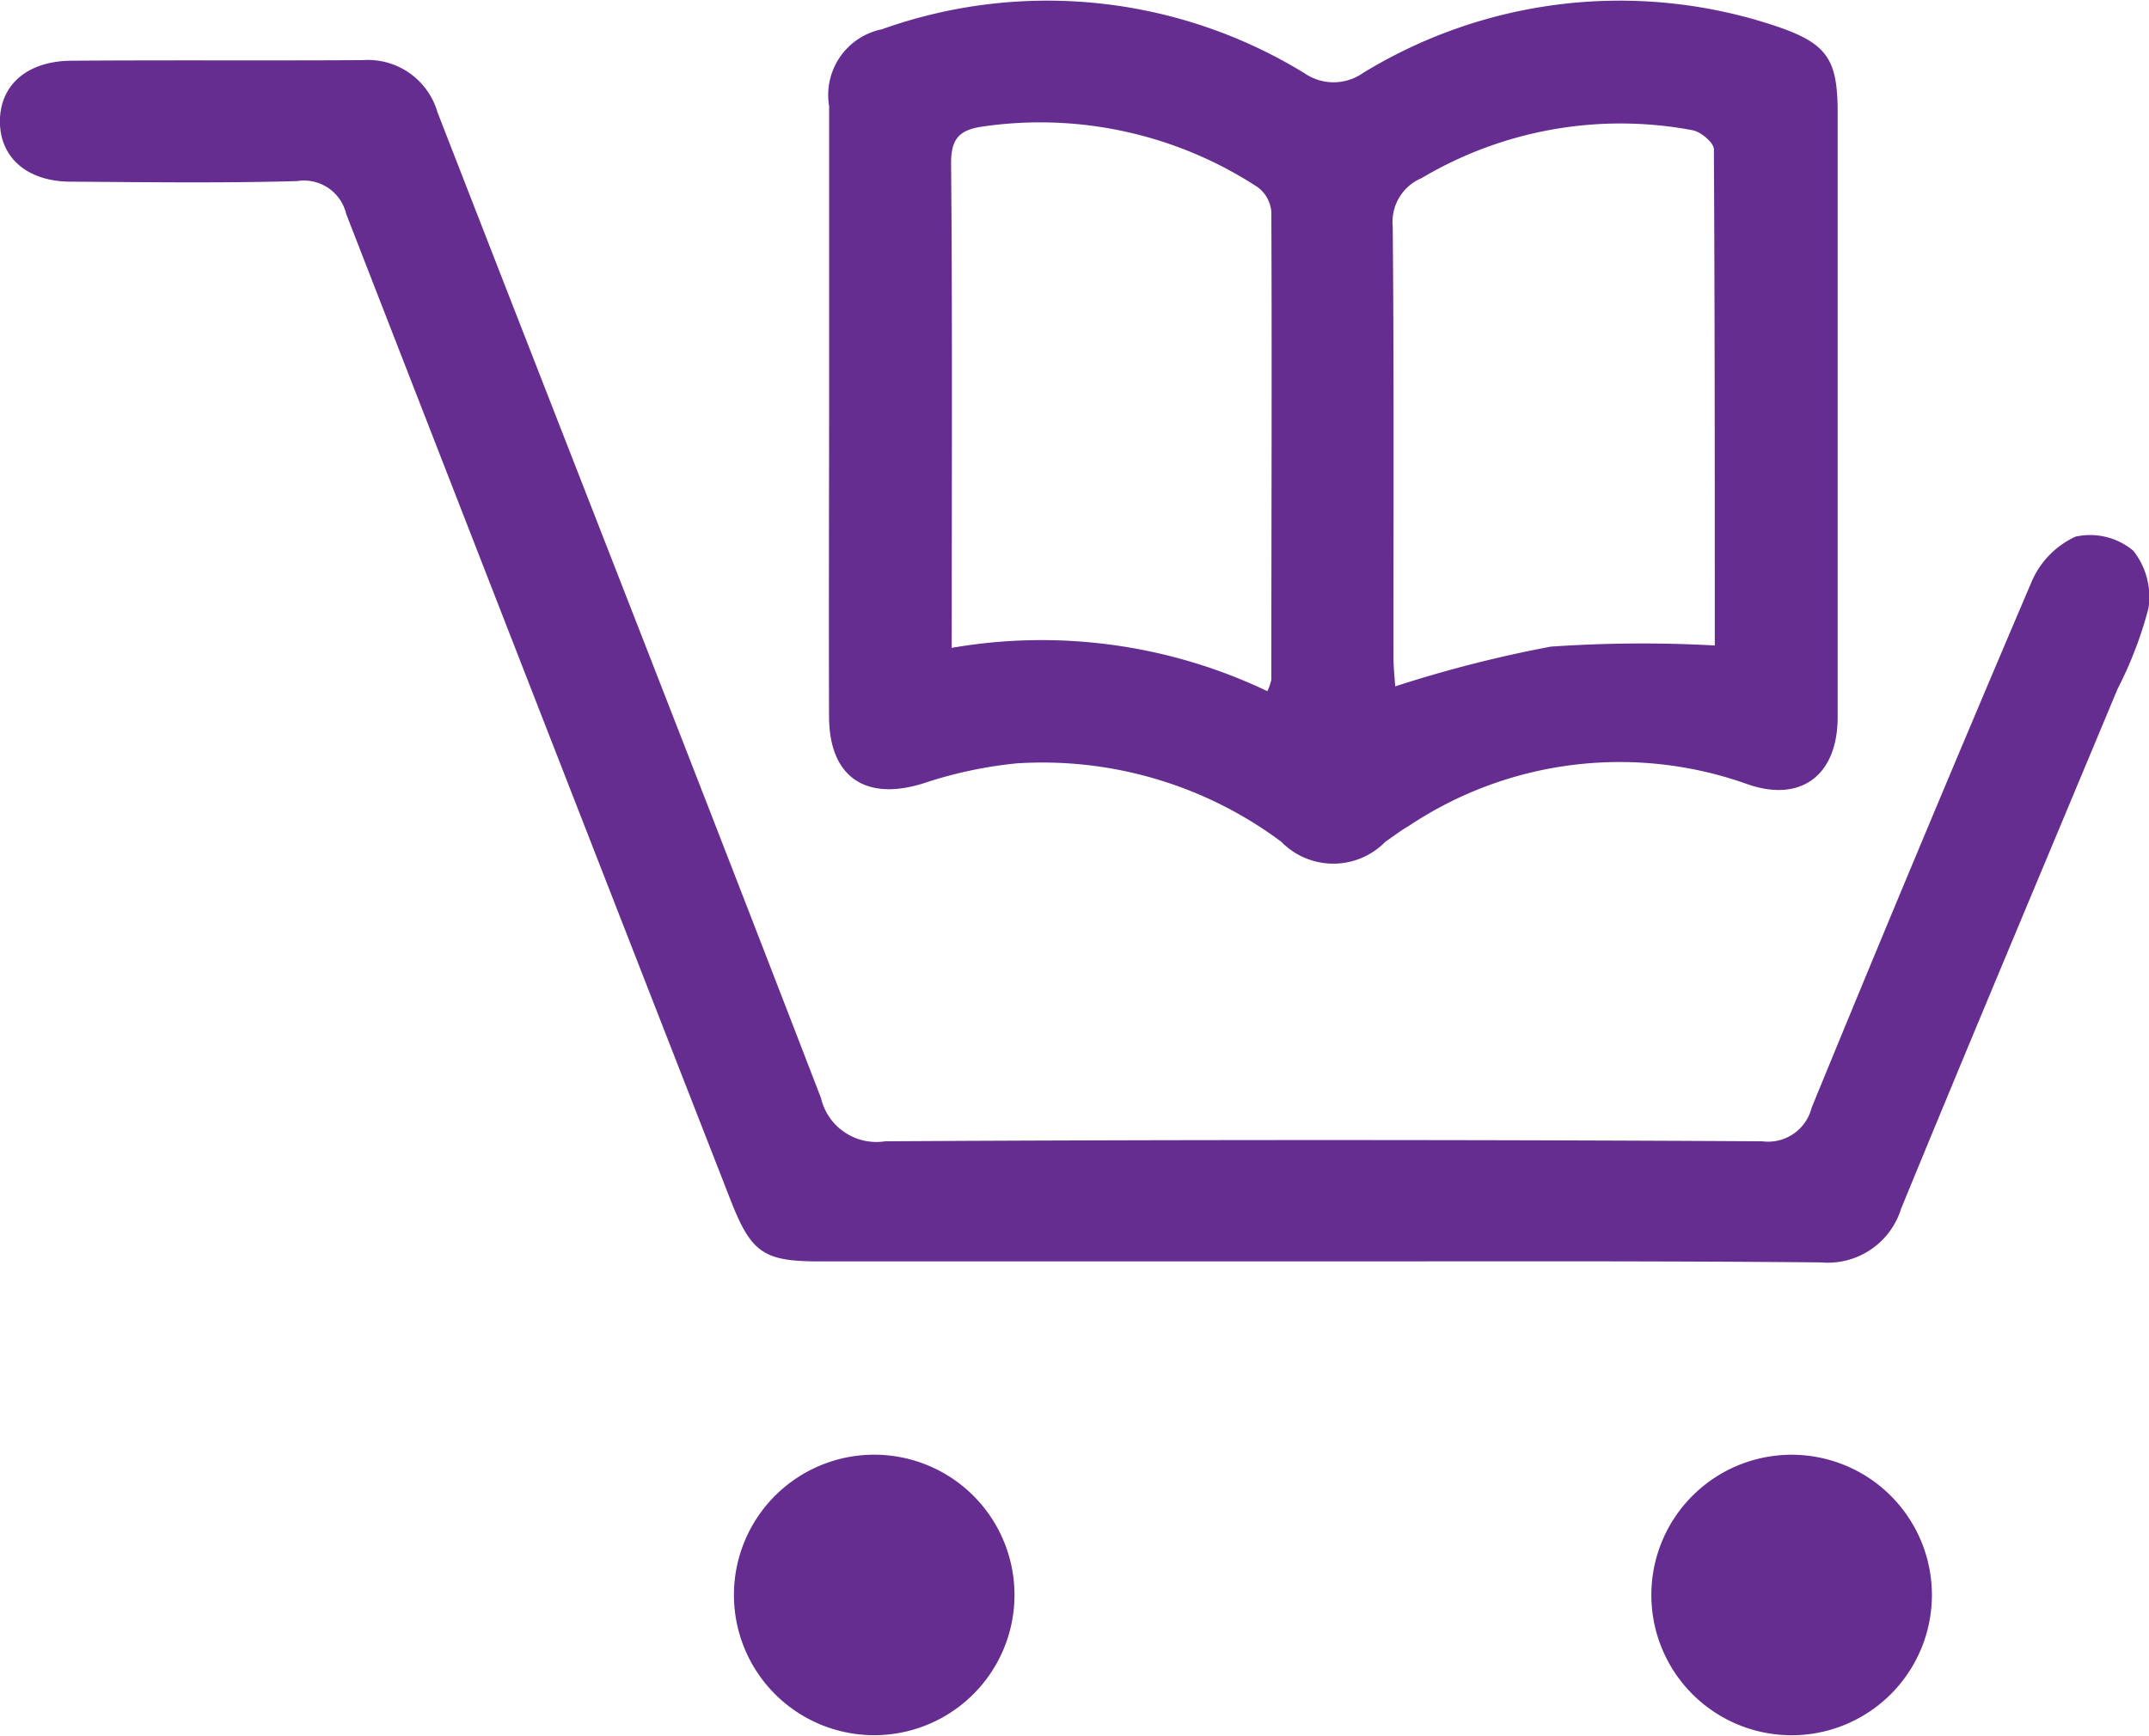 <svg id="icon-cart" xmlns="http://www.w3.org/2000/svg" width="26.043" height="21.039" viewBox="0 0 26.043 21.039">
  <path id="Path_2" data-name="Path 2" d="M159.086,913.843q0-1.84,0-3.68a.813.813,0,0,1,.639-.932,5.962,5.962,0,0,1,5.124.534.619.619,0,0,0,.7,0,5.958,5.958,0,0,1,5.018-.57c.617.21.741.4.741,1.049q0,3.661,0,7.323c0,.713-.452,1.046-1.109.809a4.6,4.6,0,0,0-4.092.514c-.1.057-.186.126-.28.189a.882.882,0,0,1-1.262,0,4.841,4.841,0,0,0-3.206-.95,5.165,5.165,0,0,0-1.13.242c-.7.22-1.141-.074-1.144-.807C159.081,916.322,159.085,915.083,159.086,913.843Zm10.733,2.853c0-2.033,0-4.022-.011-6.01,0-.08-.155-.21-.255-.231a4.719,4.719,0,0,0-3.287.58.575.575,0,0,0-.35.584c.016,1.74.008,3.48.009,5.22,0,.128.015.257.021.357a15.16,15.16,0,0,1,1.886-.482A16.043,16.043,0,0,1,169.819,916.7Zm-9.248.033a6.359,6.359,0,0,1,3.826.525.617.617,0,0,0,.048-.142c0-1.89.008-3.779,0-5.669a.413.413,0,0,0-.168-.3,4.821,4.821,0,0,0-3.332-.733c-.286.041-.384.152-.381.456.016,1.815.008,3.629.008,5.444Z" transform="translate(-149.038 -908.876)" fill="#662d90"/>
  <path id="Path_3" data-name="Path 3" d="M41.289,933.076H35.281c-.682,0-.832-.1-1.085-.75q-2.332-5.971-4.655-11.945a.526.526,0,0,0-.595-.4c-.913.026-1.827.013-2.741.007-.531,0-.862-.292-.861-.732s.33-.73.865-.734c1.177-.009,2.353,0,3.53-.007a.878.878,0,0,1,.908.632c1.548,3.983,3.111,7.96,4.647,11.948a.69.69,0,0,0,.78.525q5.313-.03,10.626,0a.544.544,0,0,0,.6-.408q1.308-3.191,2.661-6.364a1.062,1.062,0,0,1,.536-.557.816.816,0,0,1,.7.17.9.9,0,0,1,.184.7,4.777,4.777,0,0,1-.374.976c-.875,2.1-1.759,4.195-2.623,6.3a.93.93,0,0,1-.972.651C45.369,933.069,43.329,933.076,41.289,933.076Z" transform="translate(-25.345 -917.786)" fill="#662d90"/>
  <path id="Path_4" data-name="Path 4" d="M147.19,1145.362a1.7,1.7,0,1,1-1.69-1.731A1.7,1.7,0,0,1,147.19,1145.362Z" transform="translate(-134.896 -1125.998)" fill="#662d90"/>
  <path id="Path_5" data-name="Path 5" d="M295.185,1145.348a1.7,1.7,0,1,1-1.664-1.719A1.7,1.7,0,0,1,295.185,1145.348Z" transform="translate(-271.773 -1125.995)" fill="#662d90"/>
</svg>
